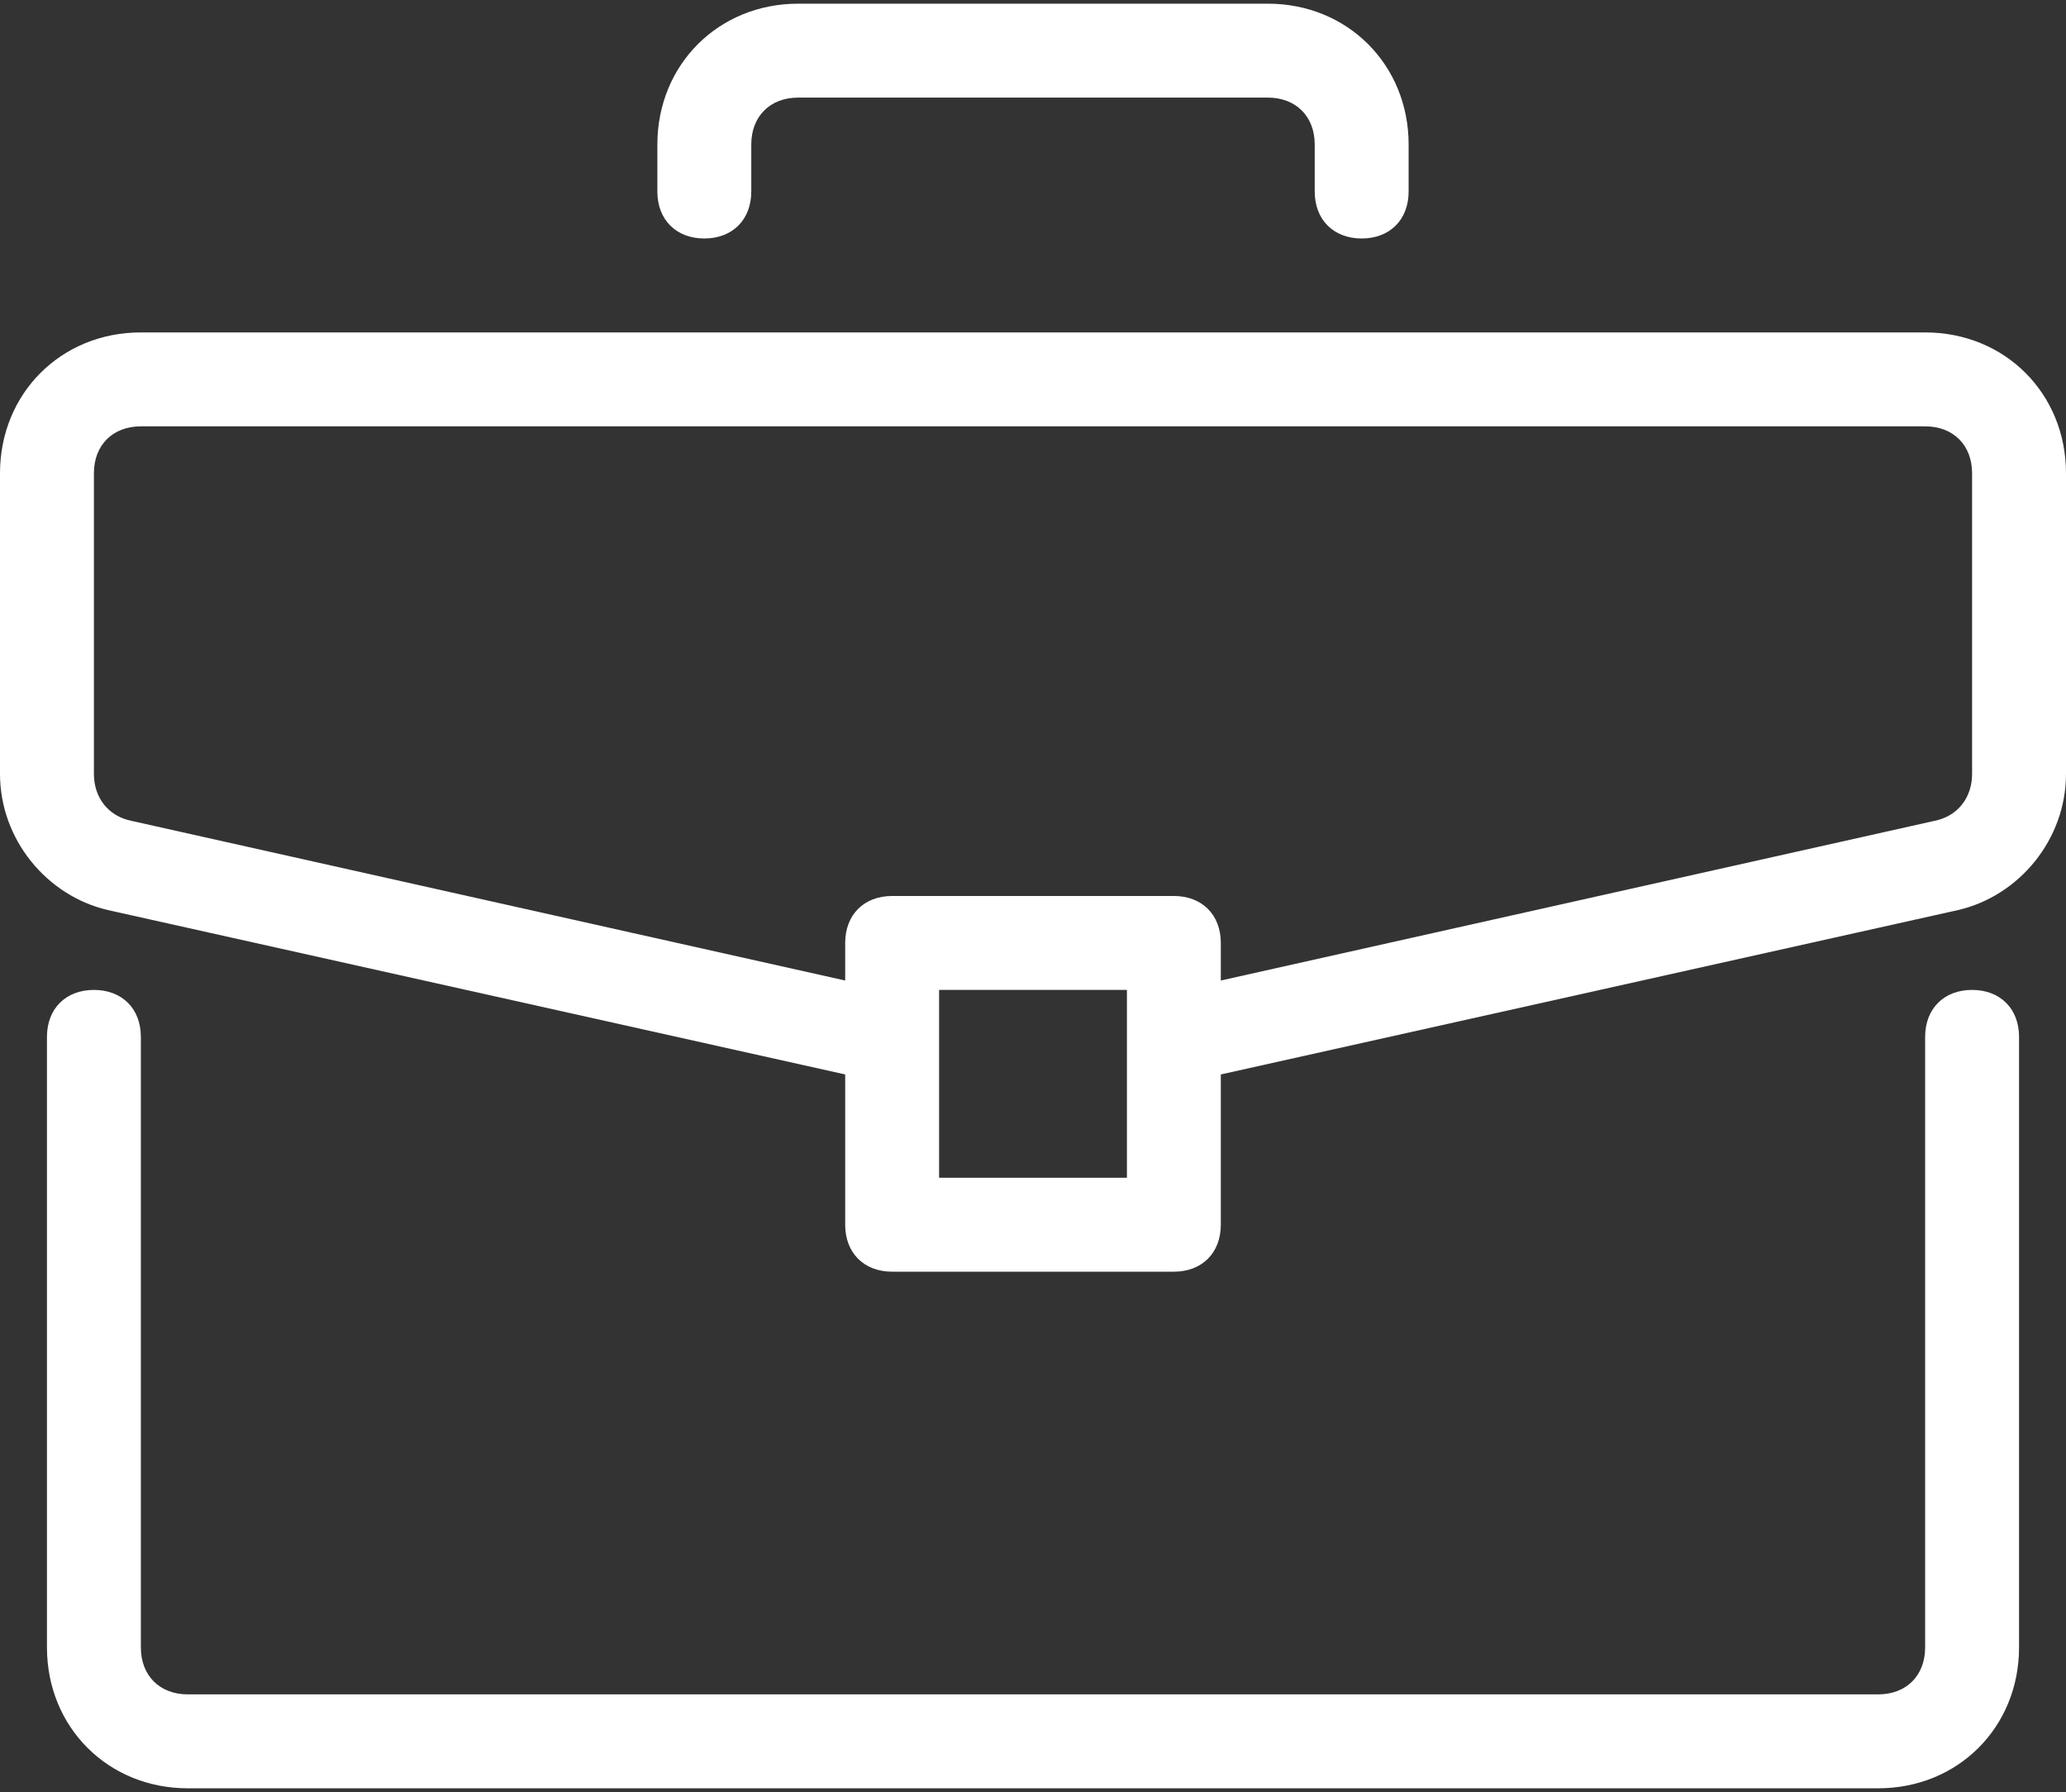 <svg xmlns="http://www.w3.org/2000/svg" xmlns:xlink="http://www.w3.org/1999/xlink" width="512px" height="444px" viewBox="0 0 512 444"><rect x="0" y="0" width="512" height="444" fill="#333333" stroke="none"/><title>Interim executives </title><g id="Page-1" stroke="none" stroke-width="1" fill="none" fill-rule="evenodd"><g id="Interim-executives-" transform="translate(0, 0.909)" fill="#FFFFFF" fill-rule="nonzero"><path d="M488.727,244.364 C481.745,244.364 477.091,249.019 477.091,256 L477.091,407.273 C477.091,414.255 472.436,418.909 465.455,418.909 L46.545,418.909 C39.563,418.909 34.909,414.254 34.909,407.273 L34.909,256 C34.909,249.018 30.254,244.364 23.273,244.364 C16.292,244.364 11.637,249.019 11.637,256 L11.637,407.273 C11.637,427.055 26.764,442.182 46.546,442.182 L465.455,442.182 C485.237,442.182 500.364,427.055 500.364,407.273 L500.364,256 C500.364,249.018 495.709,244.364 488.727,244.364 Z" id="Path"></path><path d="M477.091,81.455 L34.909,81.455 C15.127,81.455 0,96.582 0,116.364 L0,190.837 C0,207.127 11.636,221.091 26.764,224.582 L209.455,265.309 L209.455,302.545 C209.455,309.527 214.11,314.181 221.091,314.181 L290.909,314.181 C297.891,314.181 302.545,309.526 302.545,302.545 L302.545,265.309 L485.236,224.582 C500.364,221.091 512,207.127 512,190.836 L512,116.363 C512,96.582 496.873,81.455 477.091,81.455 Z M279.273,290.909 L232.728,290.909 L232.728,244.364 L279.273,244.364 L279.273,290.909 Z M488.727,190.836 C488.727,196.654 485.236,201.309 479.418,202.472 L302.545,242.036 L302.545,232.727 C302.545,225.745 297.89,221.091 290.909,221.091 L221.091,221.091 C214.109,221.091 209.455,225.746 209.455,232.727 L209.455,242.036 L32.582,202.473 C26.764,201.309 23.273,196.655 23.273,190.837 L23.273,116.364 C23.273,109.382 27.928,104.728 34.909,104.728 L477.091,104.728 C484.073,104.728 488.727,109.383 488.727,116.364 L488.727,190.836 Z" id="Shape"></path><path d="M314.182,-1.42108547e-14 L197.818,-1.42108547e-14 C178.036,-1.42108547e-14 162.909,15.127 162.909,34.909 L162.909,46.545 C162.909,53.527 167.564,58.181 174.545,58.181 C181.526,58.181 186.181,53.526 186.181,46.545 L186.181,34.909 C186.181,27.927 190.836,23.273 197.817,23.273 L314.181,23.273 C321.163,23.273 325.817,27.928 325.817,34.909 L325.817,46.545 C325.817,53.527 330.472,58.181 337.453,58.181 C344.435,58.181 349.089,53.526 349.089,46.545 L349.089,34.909 C349.091,15.127 333.964,-1.42108547e-14 314.182,-1.42108547e-14 Z" id="Path"></path></g></g></svg>
